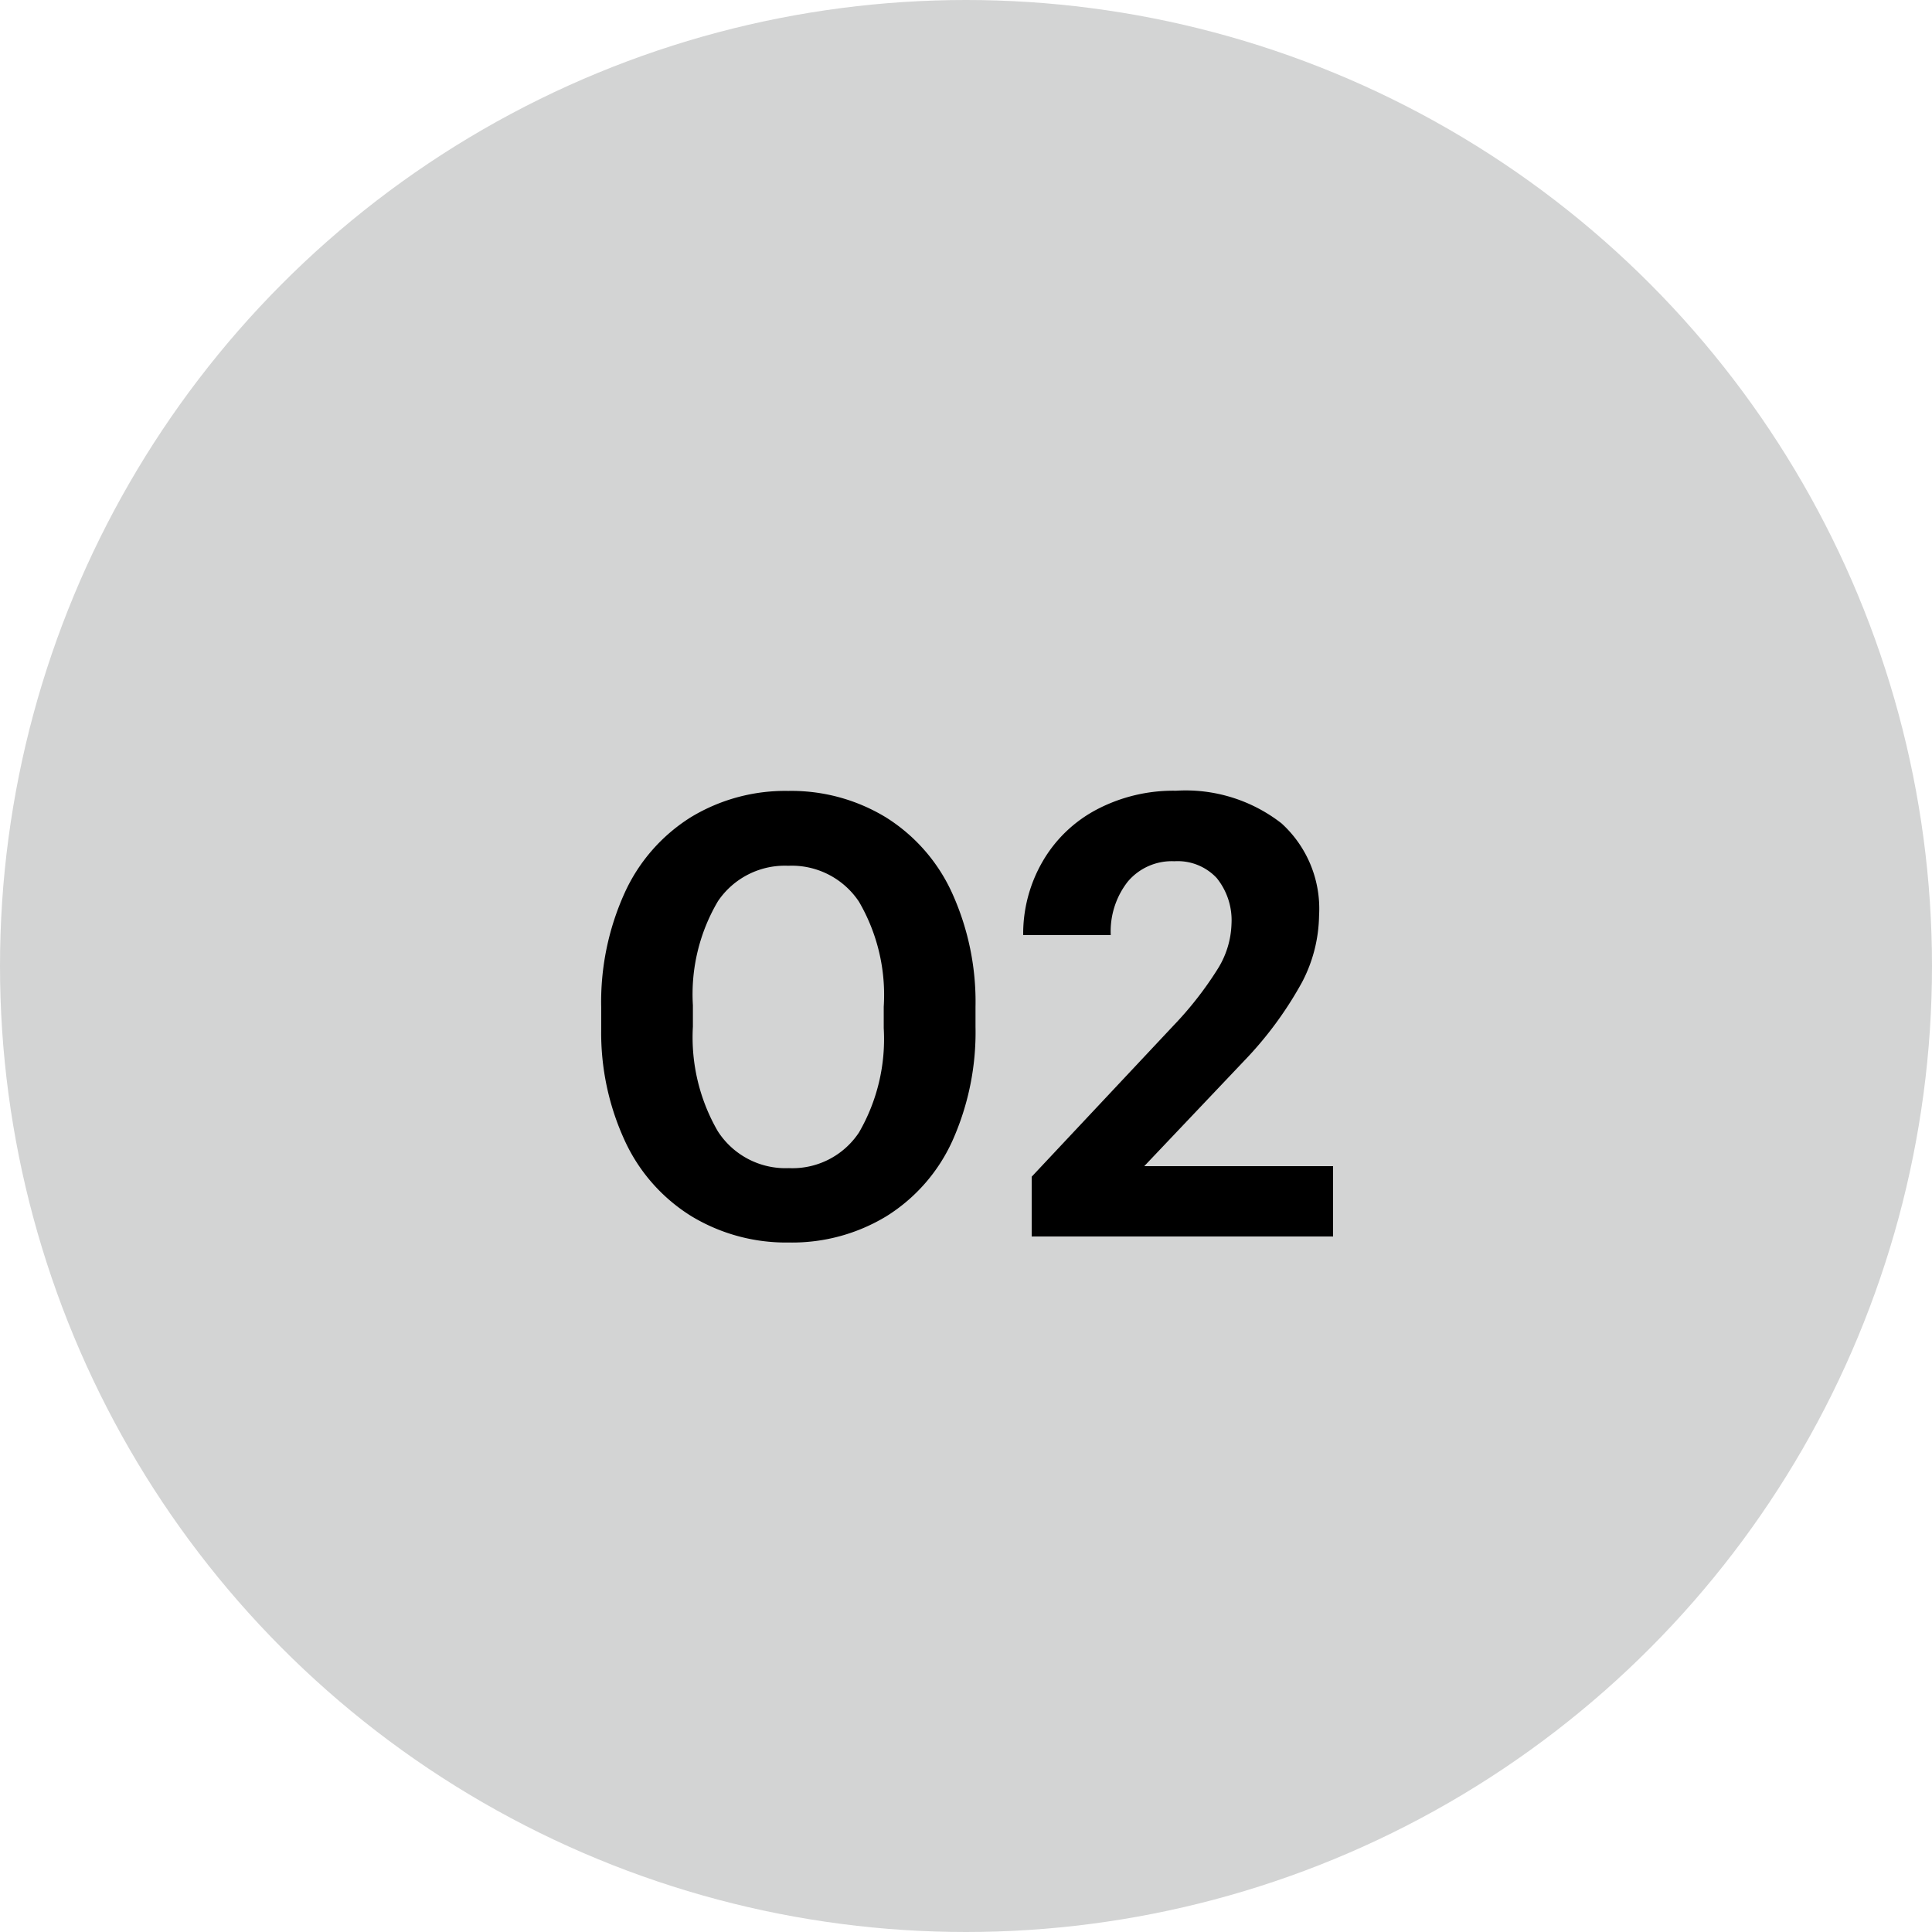 <?xml version="1.0" encoding="utf-8"?>
<svg xmlns="http://www.w3.org/2000/svg" width="50" height="50" viewBox="0 0 50 50">
  <g id="O2_midgrey" transform="translate(-12904 -23337)">
    <circle id="Ellipse_1211" data-name="Ellipse 1211" cx="25" cy="25" r="25" transform="translate(12904 23337)" fill="#d3d4d4"/>
    <path id="Pfad_1716" data-name="Pfad 1716" d="M.246-5.43A6.867,6.867,0,0,1-.348-2.484a4.472,4.472,0,0,1-1.7,1.953A4.7,4.7,0,0,1-4.582.156a4.732,4.732,0,0,1-2.523-.68A4.515,4.515,0,0,1-8.824-2.465a6.67,6.67,0,0,1-.617-2.9V-5.93a6.831,6.831,0,0,1,.605-2.957,4.508,4.508,0,0,1,1.711-1.961A4.706,4.706,0,0,1-4.6-11.531a4.706,4.706,0,0,1,2.527.684A4.508,4.508,0,0,1-.359-8.887,6.811,6.811,0,0,1,.246-5.937Zm-2.375-.516A4.787,4.787,0,0,0-2.77-8.664,2.088,2.088,0,0,0-4.6-9.594a2.088,2.088,0,0,0-1.82.918,4.732,4.732,0,0,0-.648,2.691v.555a4.847,4.847,0,0,0,.641,2.7,2.082,2.082,0,0,0,1.844.961A2.064,2.064,0,0,0-2.77-2.691a4.819,4.819,0,0,0,.641-2.7ZM9.5,0h-7.8V-1.547l3.68-3.922A9.078,9.078,0,0,0,6.508-6.914a2.322,2.322,0,0,0,.363-1.172,1.738,1.738,0,0,0-.383-1.191,1.382,1.382,0,0,0-1.094-.434,1.49,1.49,0,0,0-1.207.527A2.089,2.089,0,0,0,3.746-7.8H1.48a3.729,3.729,0,0,1,.5-1.9,3.5,3.5,0,0,1,1.4-1.348,4.262,4.262,0,0,1,2.055-.488,4.036,4.036,0,0,1,2.73.844A2.985,2.985,0,0,1,9.137-8.3,3.825,3.825,0,0,1,8.7-6.586,9.551,9.551,0,0,1,7.2-4.547L4.613-1.82H9.5Z" transform="translate(12929 23369)"/>
  </g>
</svg>
